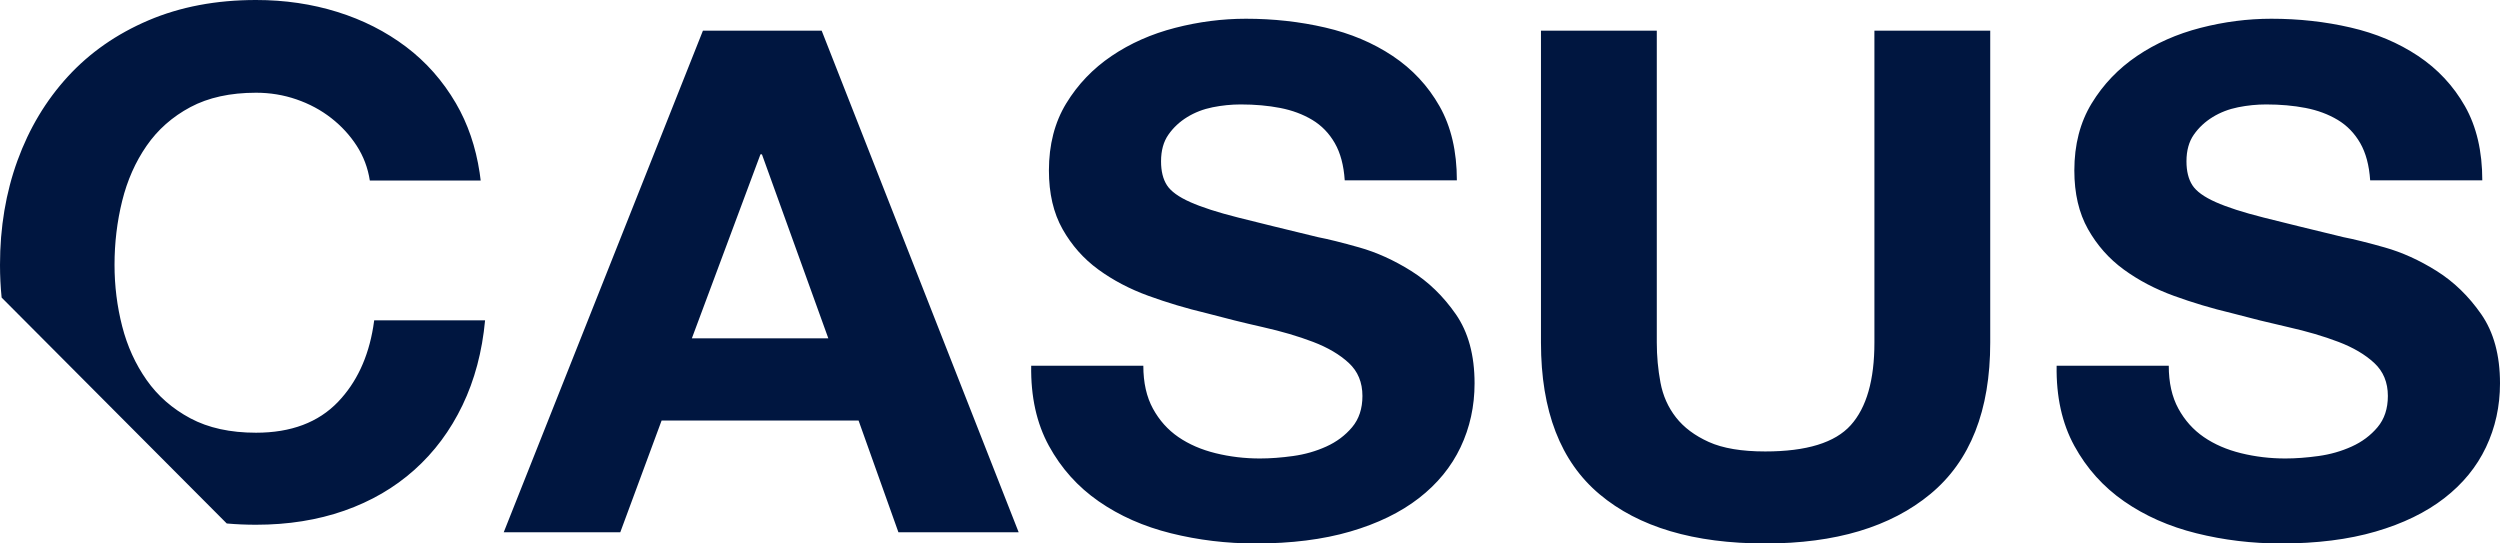 <svg width="184" height="40" viewBox="0 0 184 40" fill="none" xmlns="http://www.w3.org/2000/svg">
<path fill-rule="evenodd" clip-rule="evenodd" d="M91.697 1.379C93.724 1.379 95.669 1.595 97.533 2.026C99.398 2.456 101.054 3.154 102.501 4.119C103.949 5.085 105.099 6.317 105.949 7.816C106.8 9.315 107.225 11.134 107.225 13.271H98.972C98.9 12.168 98.656 11.254 98.239 10.53C97.823 9.807 97.271 9.238 96.583 8.824C95.895 8.411 95.108 8.118 94.221 7.945C93.335 7.773 92.366 7.687 91.317 7.687C90.629 7.687 89.941 7.756 89.253 7.894C88.566 8.032 87.941 8.273 87.38 8.617C86.819 8.962 86.357 9.393 85.996 9.91C85.633 10.427 85.453 11.082 85.453 11.875C85.453 12.598 85.597 13.184 85.887 13.633C86.176 14.081 86.747 14.494 87.597 14.873C88.448 15.252 89.624 15.632 91.126 16.011C92.629 16.39 94.592 16.872 97.018 17.458C97.742 17.596 98.746 17.846 100.031 18.208C101.316 18.57 102.592 19.147 103.859 19.94C105.126 20.733 106.221 21.793 107.144 23.12C108.067 24.447 108.528 26.144 108.528 28.212C108.528 29.901 108.184 31.469 107.497 32.917C106.809 34.365 105.786 35.614 104.429 36.665C103.072 37.717 101.388 38.535 99.379 39.121C97.371 39.707 95.045 40 92.402 40C90.267 40 88.195 39.75 86.186 39.25C84.177 38.751 82.403 37.966 80.865 36.898C79.326 35.829 78.104 34.468 77.2 32.814C76.294 31.159 75.86 29.195 75.896 26.92H84.149C84.149 28.16 84.385 29.212 84.855 30.073C85.326 30.935 85.95 31.633 86.728 32.167C87.507 32.702 88.421 33.098 89.47 33.356C90.52 33.615 91.606 33.744 92.728 33.744C93.488 33.744 94.303 33.684 95.171 33.563C96.04 33.443 96.855 33.21 97.615 32.865C98.375 32.521 99.008 32.047 99.515 31.444C100.022 30.84 100.275 30.073 100.275 29.143C100.275 28.143 99.941 27.333 99.271 26.713C98.601 26.092 97.723 25.575 96.638 25.162C95.552 24.748 94.321 24.386 92.945 24.076C91.57 23.766 90.176 23.421 88.765 23.042C87.317 22.697 85.905 22.275 84.529 21.775C83.154 21.276 81.923 20.629 80.837 19.837C79.751 19.044 78.874 18.053 78.204 16.864C77.534 15.675 77.2 14.236 77.2 12.547C77.2 10.651 77.625 9.005 78.475 7.609C79.326 6.213 80.439 5.05 81.815 4.119C83.19 3.189 84.747 2.499 86.484 2.051C88.222 1.603 89.959 1.379 91.697 1.379ZM121.94 2.258V25.213C121.94 26.213 122.03 27.195 122.211 28.16C122.392 29.125 122.772 29.979 123.351 30.72C123.93 31.461 124.736 32.064 125.767 32.529C126.799 32.995 128.184 33.227 129.921 33.227C132.962 33.227 135.061 32.581 136.219 31.288C137.378 29.996 137.957 27.971 137.957 25.213V2.258H146.481V25.213C146.481 30.211 145.015 33.925 142.083 36.355C139.151 38.785 135.097 40 129.921 40C124.672 40 120.609 38.794 117.732 36.381C114.854 33.968 113.415 30.246 113.415 25.213V2.258H121.94ZM167.168 1.379C169.195 1.379 171.141 1.595 173.005 2.026C174.869 2.456 176.525 3.154 177.973 4.119C179.421 5.085 180.57 6.317 181.421 7.816C182.272 9.315 182.697 11.134 182.697 13.271H174.444C174.371 12.168 174.127 11.254 173.711 10.53C173.295 9.807 172.743 9.238 172.055 8.824C171.367 8.411 170.58 8.118 169.693 7.945C168.806 7.773 167.838 7.687 166.788 7.687C166.1 7.687 165.413 7.756 164.725 7.894C164.037 8.032 163.413 8.273 162.852 8.617C162.291 8.962 161.829 9.393 161.467 9.91C161.105 10.427 160.924 11.082 160.924 11.875C160.924 12.598 161.069 13.184 161.359 13.633C161.648 14.081 162.218 14.494 163.069 14.873C163.919 15.252 165.096 15.632 166.598 16.011C168.1 16.39 170.064 16.872 172.489 17.458C173.213 17.596 174.218 17.846 175.503 18.208C176.788 18.57 178.064 19.147 179.331 19.94C180.597 20.733 181.692 21.793 182.615 23.12C183.538 24.447 184 26.144 184 28.212C184 29.901 183.656 31.469 182.968 32.917C182.281 34.365 181.258 35.614 179.901 36.665C178.543 37.717 176.86 38.535 174.851 39.121C172.842 39.707 170.516 40 167.874 40C165.738 40 163.666 39.75 161.657 39.25C159.648 38.751 157.875 37.966 156.336 36.898C154.798 35.829 153.576 34.468 152.671 32.814C151.766 31.159 151.332 29.195 151.368 26.92H159.621C159.621 28.16 159.856 29.212 160.327 30.073C160.797 30.935 161.422 31.633 162.2 32.167C162.978 32.702 163.892 33.098 164.942 33.356C165.992 33.615 167.078 33.744 168.2 33.744C168.96 33.744 169.774 33.684 170.643 33.563C171.512 33.443 172.326 33.21 173.086 32.865C173.847 32.521 174.48 32.047 174.987 31.444C175.494 30.84 175.747 30.073 175.747 29.143C175.747 28.143 175.412 27.333 174.743 26.713C174.073 26.092 173.195 25.575 172.109 25.162C171.023 24.748 169.793 24.386 168.417 24.076C167.042 23.766 165.648 23.421 164.236 23.042C162.788 22.697 161.377 22.275 160.001 21.775C158.626 21.276 157.395 20.629 156.309 19.837C155.223 19.044 154.345 18.053 153.676 16.864C153.006 15.675 152.671 14.236 152.671 12.547C152.671 10.651 153.096 9.005 153.947 7.609C154.798 6.213 155.911 5.05 157.286 4.119C158.662 3.189 160.218 2.499 161.956 2.051C163.693 1.603 165.431 1.379 167.168 1.379ZM60.476 2.258L74.973 39.173H66.123L63.191 30.952H48.694L45.653 39.173H37.075L51.735 2.258H60.476ZM18.844 0C20.956 0 22.951 0.293 24.83 0.879C26.709 1.465 28.391 2.318 29.877 3.438C31.362 4.558 32.588 5.946 33.554 7.6C34.432 9.104 35.015 10.807 35.302 12.71L35.379 13.287H27.219C27.076 12.357 26.754 11.504 26.253 10.728C25.752 9.952 25.125 9.272 24.374 8.686C23.622 8.1 22.772 7.643 21.823 7.316C20.875 6.988 19.882 6.825 18.844 6.825C16.947 6.825 15.336 7.178 14.012 7.884C12.688 8.591 11.614 9.539 10.791 10.728C9.968 11.917 9.368 13.27 8.992 14.787C8.617 16.303 8.429 17.871 8.429 19.491C8.429 21.042 8.617 22.55 8.992 24.015C9.368 25.48 9.968 26.798 10.791 27.97C11.614 29.142 12.688 30.081 14.012 30.788C15.336 31.495 16.947 31.848 18.844 31.848C21.421 31.848 23.434 31.09 24.884 29.573C26.237 28.157 27.098 26.322 27.469 24.066L27.541 23.576H35.702C35.487 25.885 34.932 27.97 34.037 29.831C33.142 31.693 31.961 33.278 30.494 34.588C29.026 35.898 27.308 36.897 25.34 37.587C23.372 38.276 21.206 38.621 18.844 38.621C18.107 38.621 17.389 38.59 16.689 38.528L0.12 21.901C0.04 21.114 0 20.311 0 19.491C0 16.734 0.429 14.175 1.288 11.814C2.147 9.453 3.382 7.393 4.993 5.635C6.603 3.878 8.581 2.499 10.925 1.499C13.27 0.5 15.909 0 18.844 0ZM56.078 11.358H55.97L50.92 24.903H60.965L56.078 11.358Z" fill="#001640"/>
</svg>
